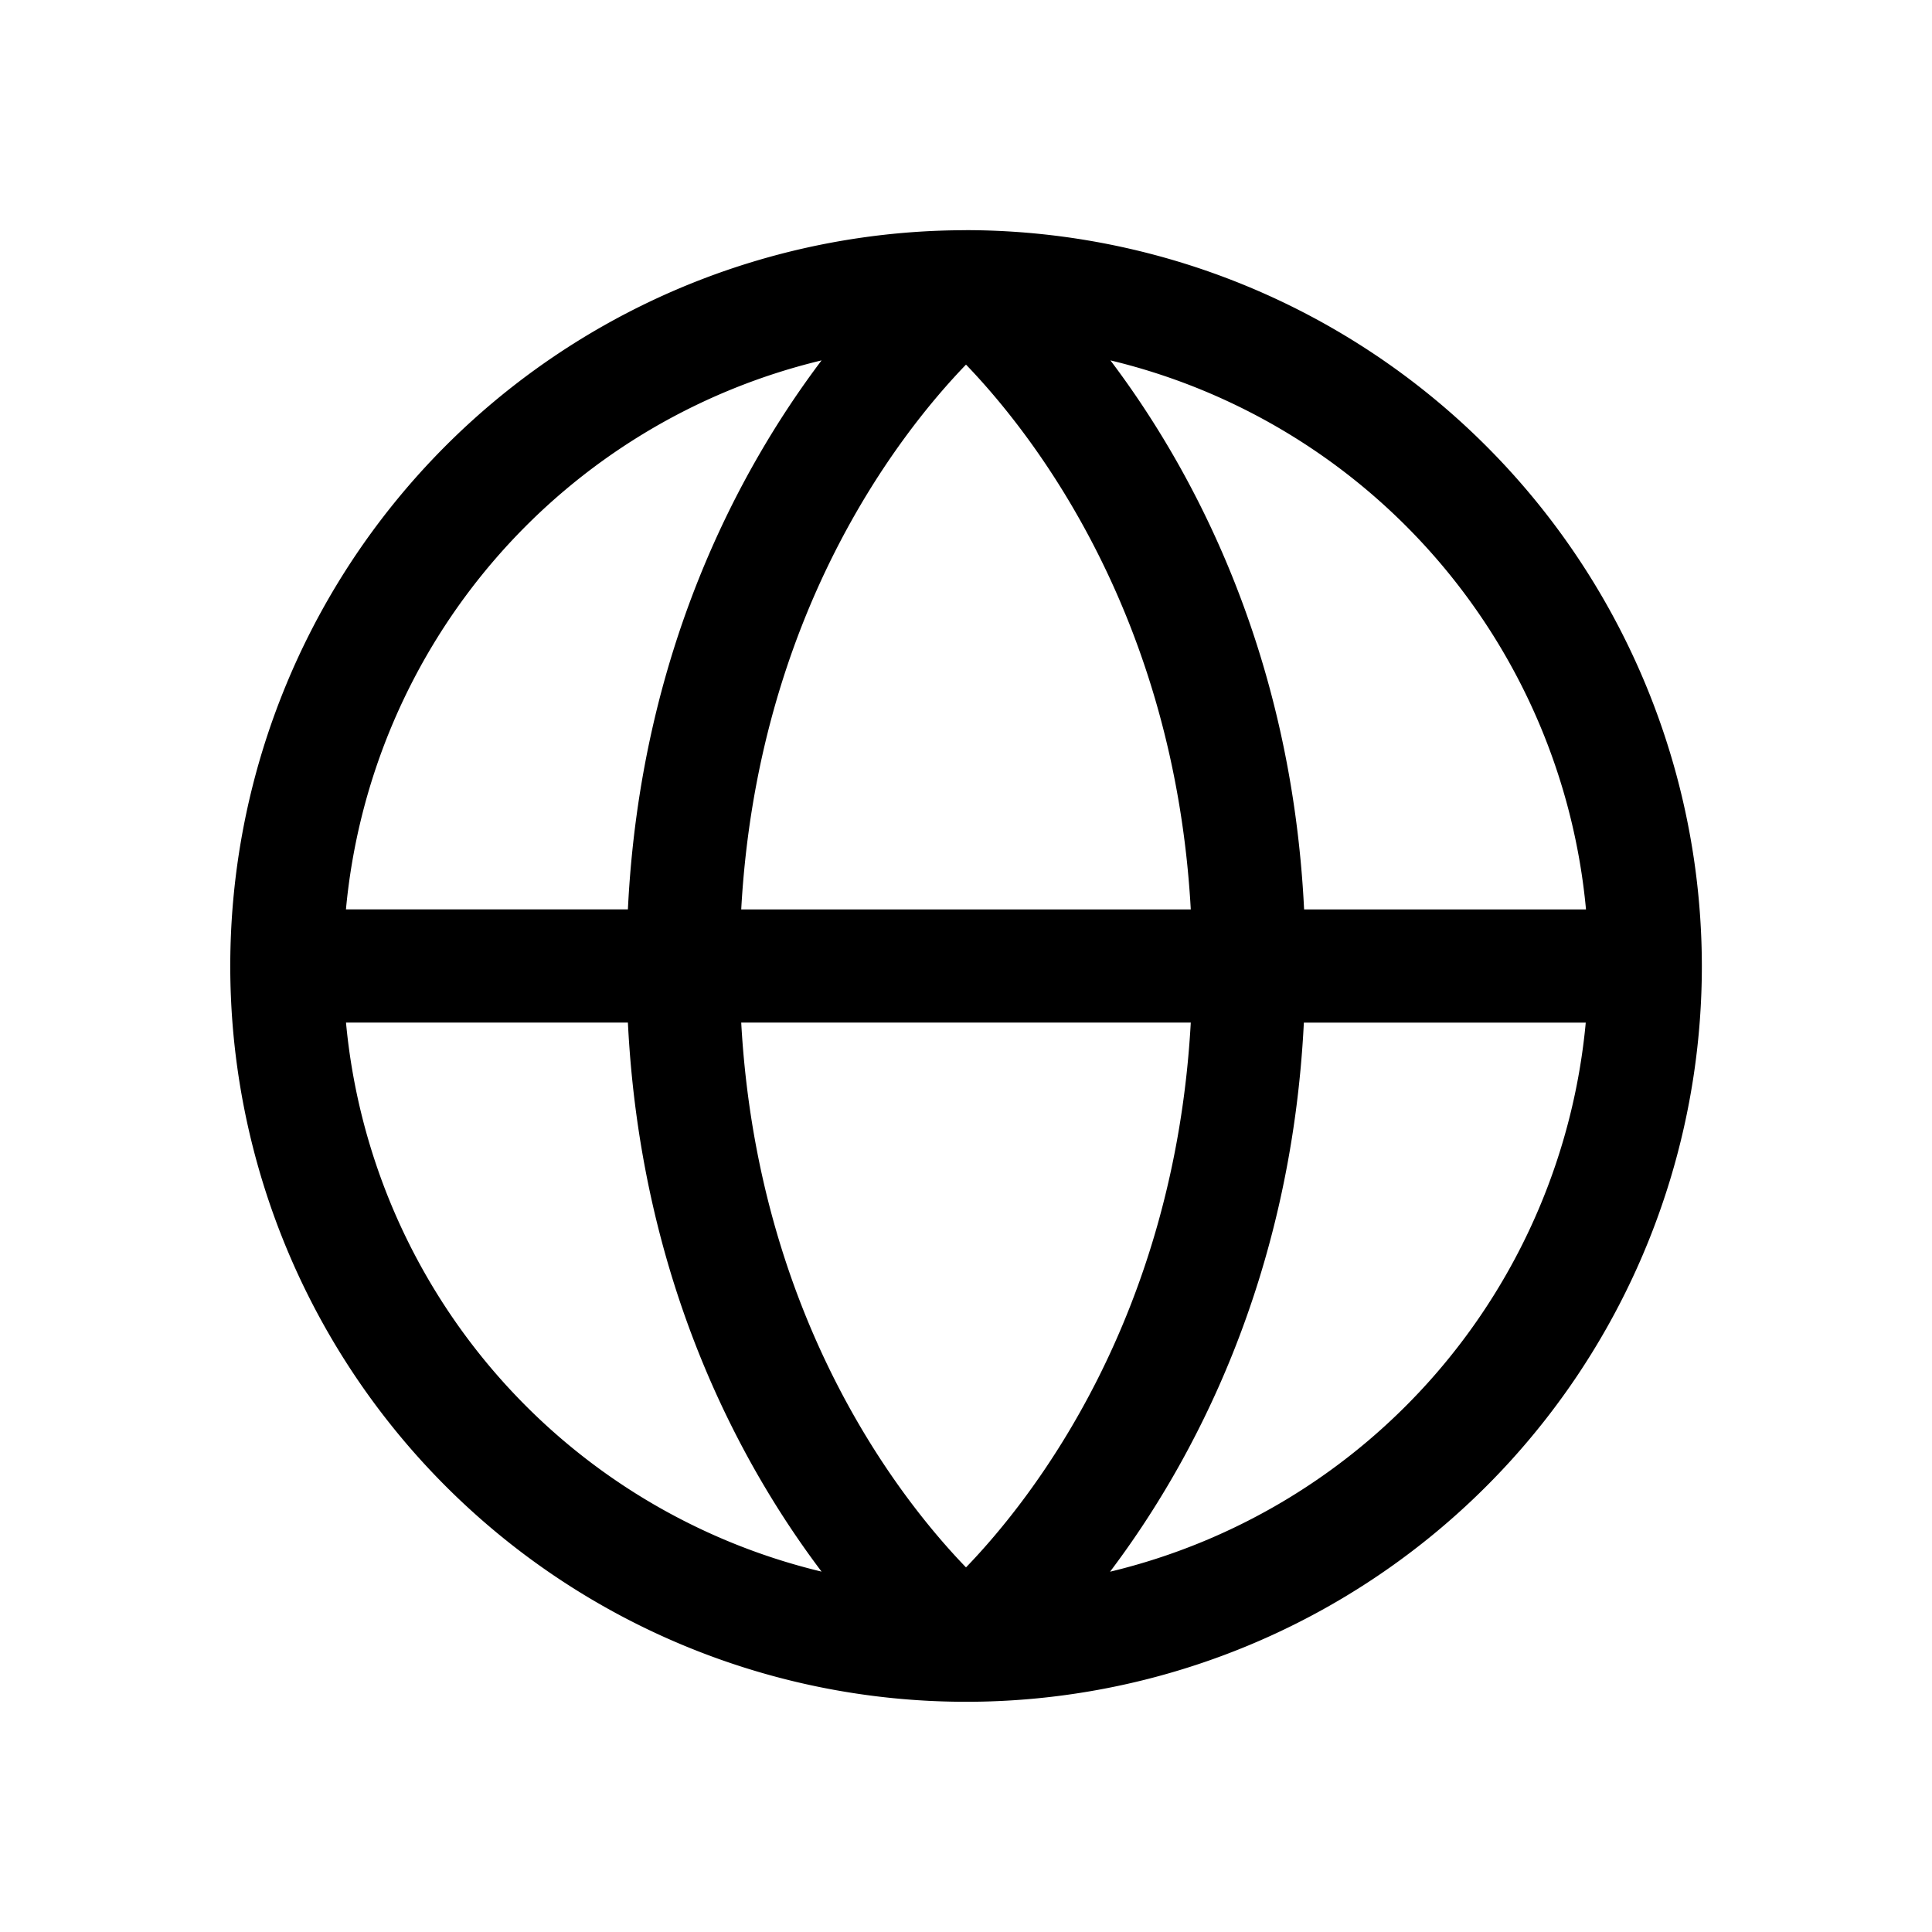 <svg xmlns="http://www.w3.org/2000/svg" width="32" height="32" fill="none"><path fill="#000" d="M16 3.813A12.187 12.187 0 1 0 28.188 16 12.201 12.201 0 0 0 16 3.812Zm10.268 11.25H21.6c-.21-4.279-1.857-7.305-3.208-9.094a10.335 10.335 0 0 1 7.877 9.093h-.001Zm-13.991 1.874h7.446c-.27 4.877-2.605 7.865-3.723 9.024-1.12-1.16-3.452-4.148-3.723-9.023Zm0-1.875c.27-4.876 2.605-7.864 3.723-9.023 1.12 1.164 3.452 4.152 3.723 9.024h-7.446Zm1.331-9.093c-1.351 1.79-2.999 4.815-3.208 9.093H5.73a10.335 10.335 0 0 1 7.878-9.093ZM5.731 16.937H10.4c.213 4.279 1.857 7.305 3.208 9.094a10.335 10.335 0 0 1-7.877-9.093Zm12.656 9.094c1.351-1.79 2.995-4.815 3.209-9.093h4.669a10.336 10.336 0 0 1-7.873 9.093h-.005Z"/></svg>